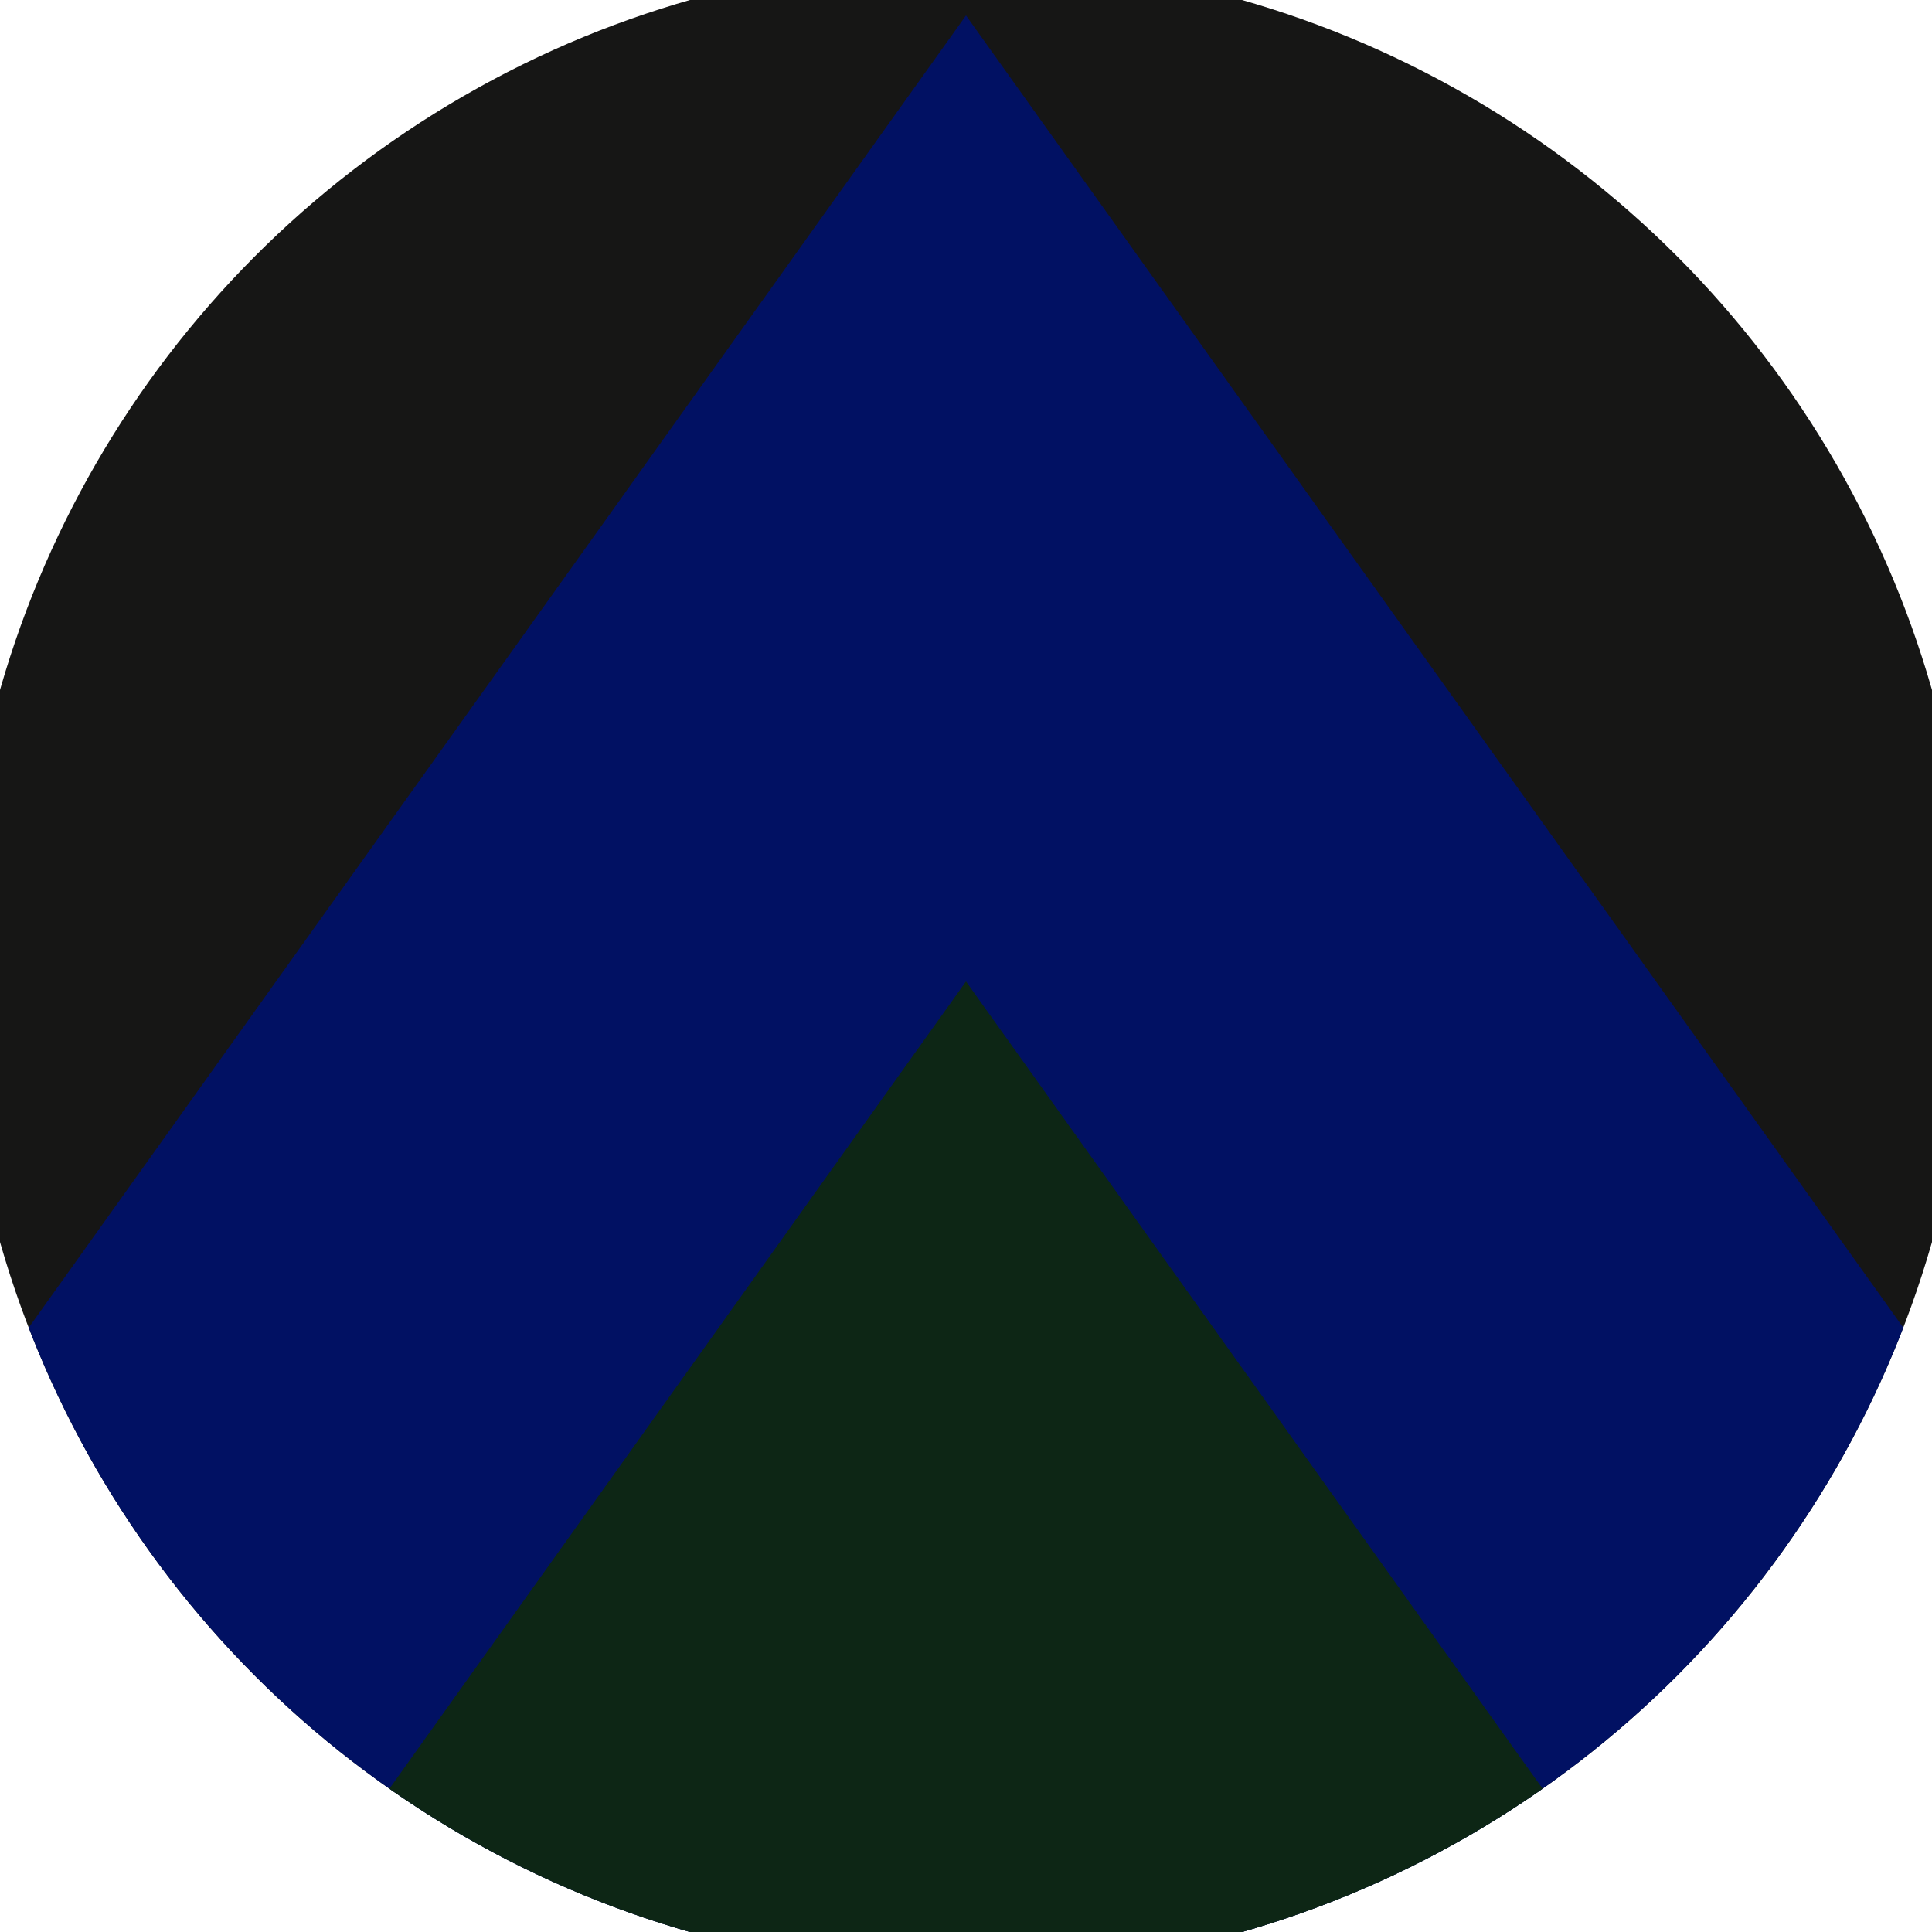 <svg xmlns="http://www.w3.org/2000/svg" width="128" height="128" viewBox="0 0 100 100" shape-rendering="geometricPrecision">
                            <defs>
                                <clipPath id="clip">
                                    <circle cx="50" cy="50" r="52" />
                                    <!--<rect x="0" y="0" width="100" height="100"/>-->
                                </clipPath>
                            </defs>
                            <g transform="rotate(0 50 50)">
                            <rect x="0" y="0" width="100" height="100" fill="#161615" clip-path="url(#clip)"/><path d="M 50 0.8 L 100 70.8 V 101 H 0 V 70.8 Z" fill="#011163" clip-path="url(#clip)"/><path d="M 50 50.8 L 100 120.8 V 101 H 0 V 120.8 Z" fill="#0d2615" clip-path="url(#clip)"/></g></svg>